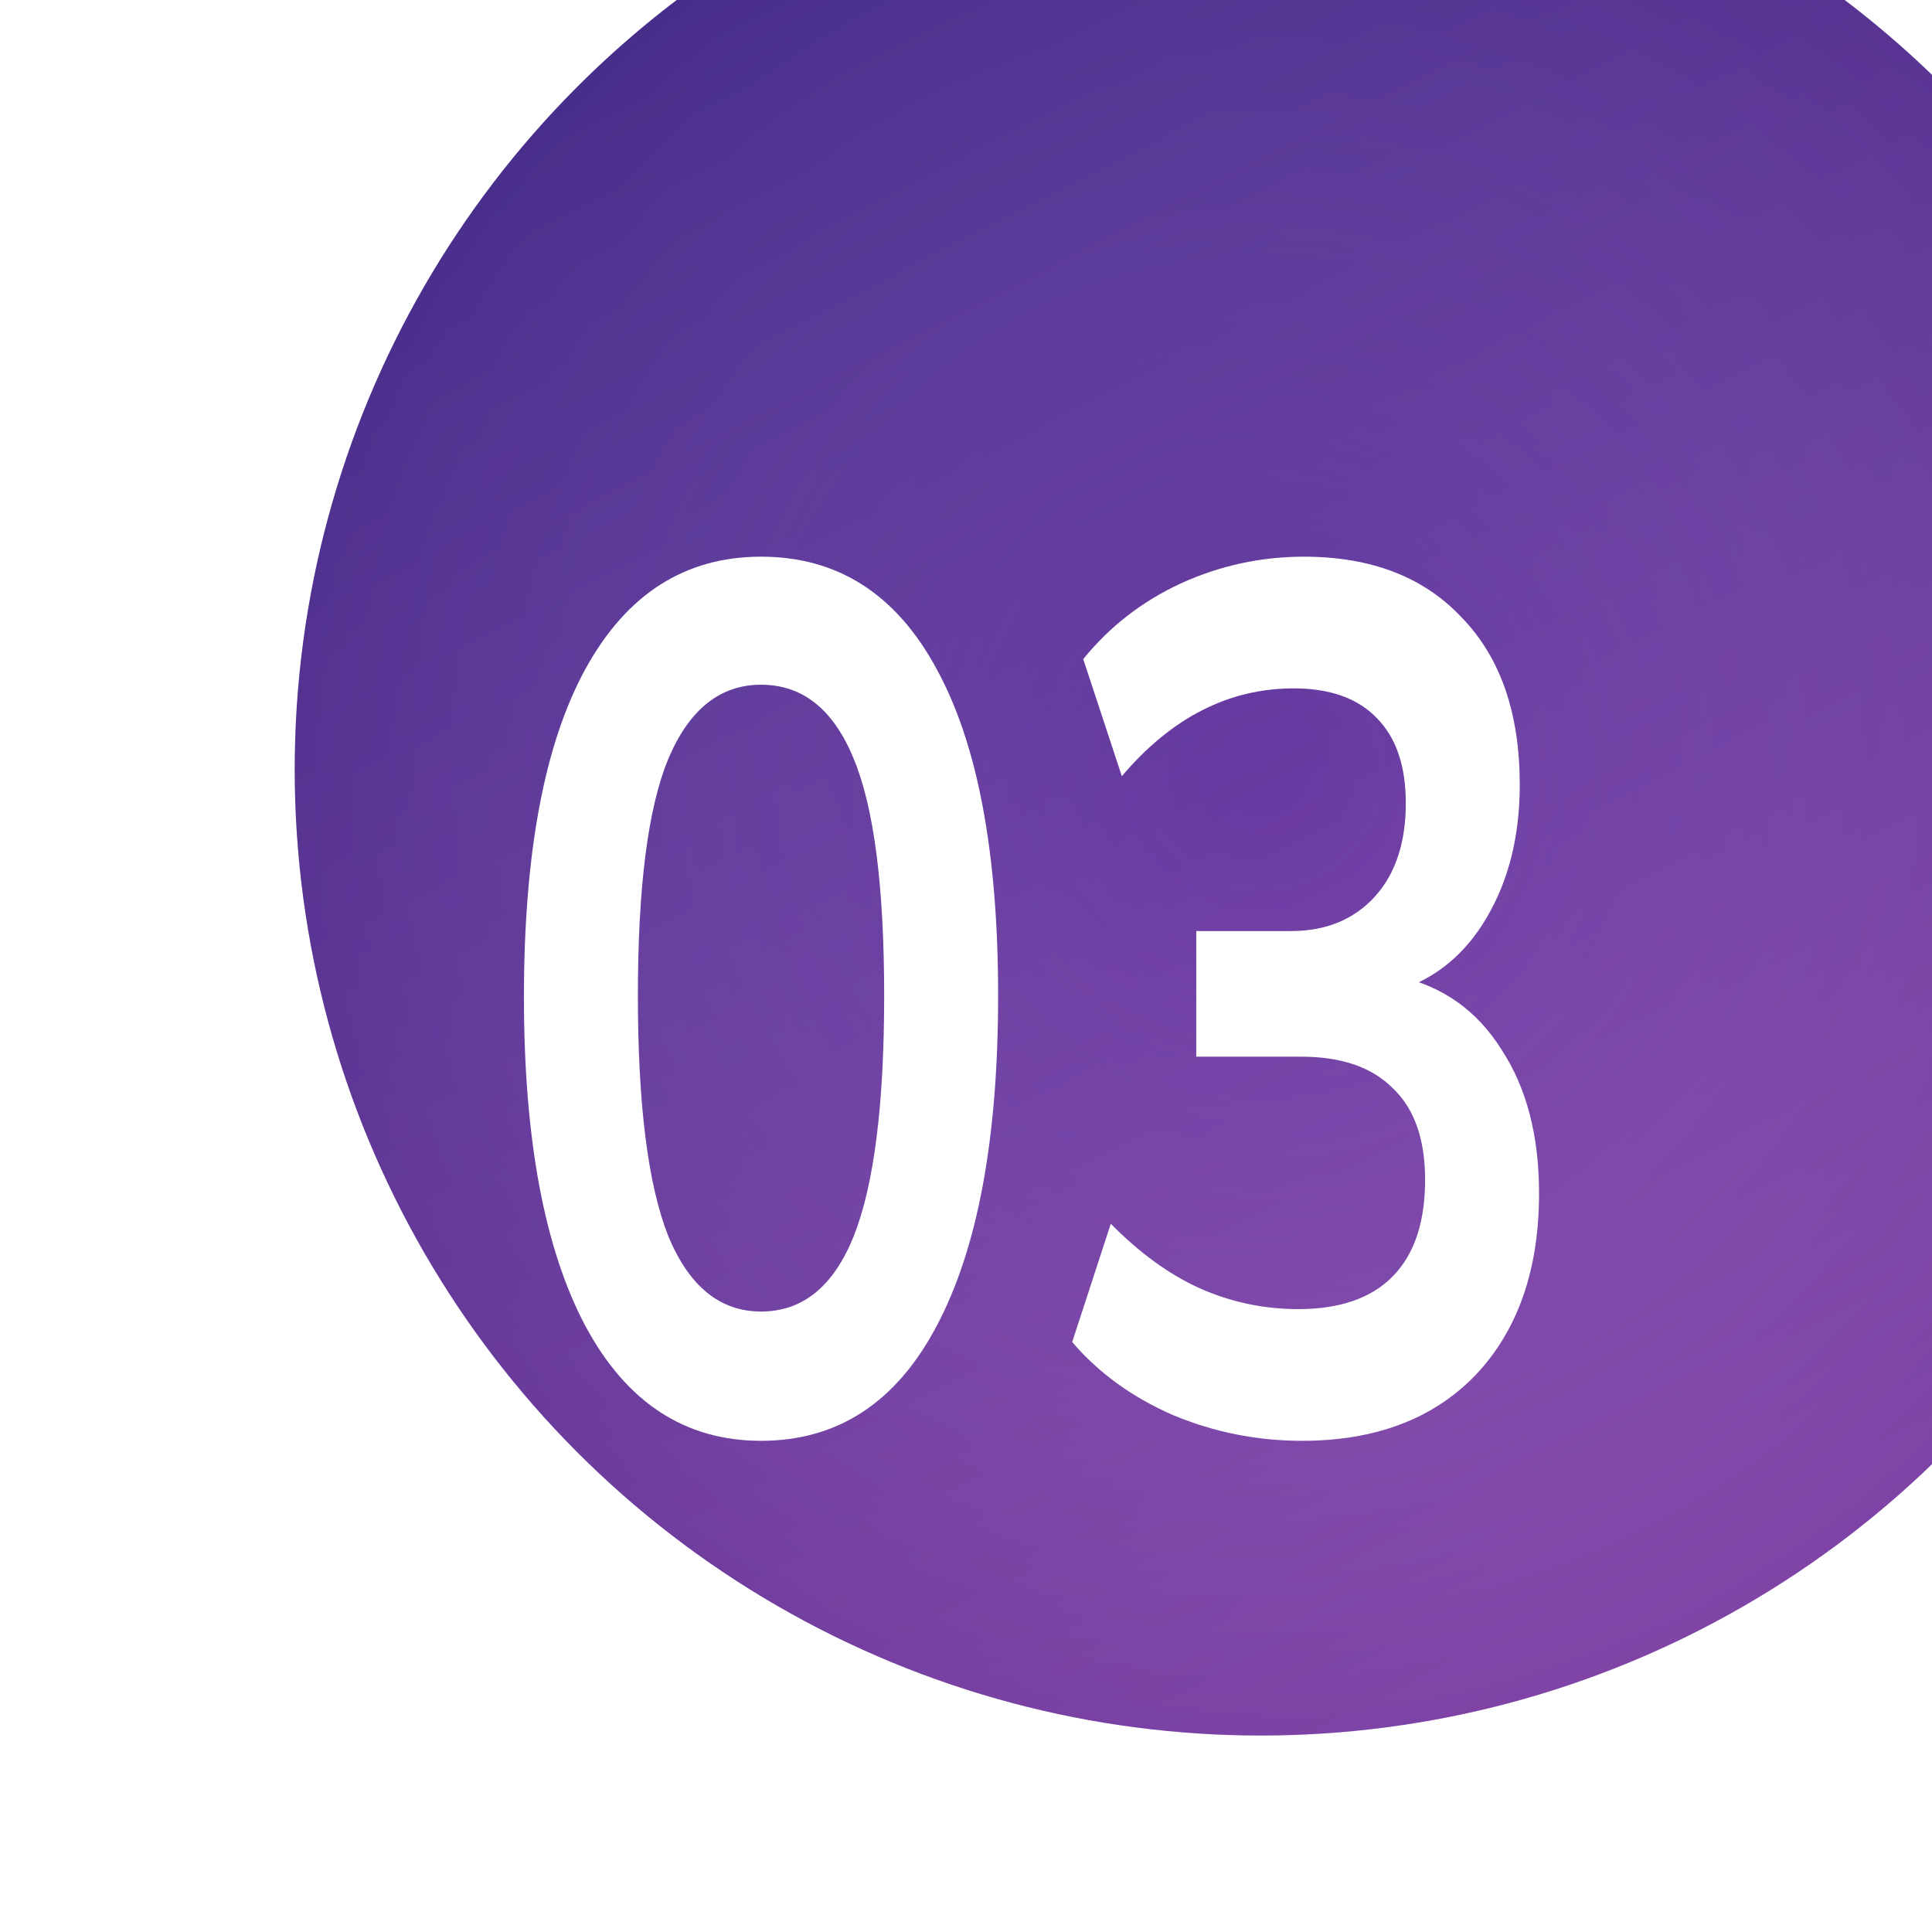 <?xml version="1.0" encoding="UTF-8"?> <svg xmlns="http://www.w3.org/2000/svg" width="59" height="59" viewBox="0 0 59 59" fill="none"><g filter="url(#filter0_ii_198_433)"><circle cx="29.5" cy="29.5" r="29.5" fill="url(#paint0_linear_198_433)"></circle><circle cx="29.5" cy="29.5" r="29.5" fill="url(#paint1_radial_198_433)" fill-opacity="0.2"></circle></g><g filter="url(#filter1_d_198_433)"><path d="M22.241 43C19.921 43 18.134 41.833 16.88 39.499C15.627 37.141 15 33.789 15 29.444C15 25.05 15.627 21.71 16.88 19.426C18.134 17.142 19.921 16 22.241 16C24.579 16 26.366 17.142 27.601 19.426C28.854 21.71 29.481 25.037 29.481 29.407C29.481 33.777 28.854 37.141 27.601 39.499C26.366 41.833 24.579 43 22.241 43ZM22.241 39.052C23.513 39.052 24.458 38.283 25.075 36.743C25.692 35.179 26.001 32.734 26.001 29.407C26.001 26.08 25.692 23.672 25.075 22.182C24.458 20.668 23.513 19.91 22.241 19.91C20.987 19.91 20.042 20.668 19.406 22.182C18.789 23.672 18.48 26.08 18.48 29.407C18.48 32.734 18.789 35.179 19.406 36.743C20.042 38.283 20.987 39.052 22.241 39.052Z" fill="white"></path><path d="M38.759 43C37.394 43 36.084 42.739 34.83 42.218C33.577 41.672 32.548 40.927 31.743 39.983L32.922 36.371C33.801 37.265 34.709 37.923 35.644 38.345C36.599 38.767 37.599 38.978 38.647 38.978C39.919 38.978 40.883 38.643 41.538 37.972C42.193 37.302 42.52 36.321 42.52 35.03C42.52 33.789 42.193 32.858 41.538 32.237C40.902 31.592 39.966 31.269 38.731 31.269H35.532V27.433H38.423C39.489 27.433 40.34 27.085 40.977 26.39C41.613 25.695 41.931 24.739 41.931 23.523C41.931 22.381 41.631 21.512 41.033 20.916C40.453 20.32 39.611 20.022 38.507 20.022C36.524 20.022 34.774 20.916 33.259 22.703L32.08 19.128C32.885 18.135 33.876 17.366 35.055 16.819C36.252 16.273 37.506 16 38.816 16C40.874 16 42.483 16.621 43.643 17.862C44.821 19.079 45.411 20.779 45.411 22.964C45.411 24.528 45.074 25.881 44.4 27.023C43.745 28.141 42.838 28.886 41.678 29.258V28.811C43.044 29.109 44.101 29.854 44.849 31.046C45.617 32.212 46 33.677 46 35.44C46 37.774 45.355 39.623 44.064 40.989C42.773 42.33 41.005 43 38.759 43Z" fill="white"></path></g><defs><filter id="filter0_ii_198_433" x="0" y="-10" width="64" height="73" filterUnits="userSpaceOnUse" color-interpolation-filters="sRGB"><feFlood flood-opacity="0" result="BackgroundImageFix"></feFlood><feBlend mode="normal" in="SourceGraphic" in2="BackgroundImageFix" result="shape"></feBlend><feColorMatrix in="SourceAlpha" type="matrix" values="0 0 0 0 0 0 0 0 0 0 0 0 0 0 0 0 0 0 127 0" result="hardAlpha"></feColorMatrix><feOffset dx="5" dy="-10"></feOffset><feGaussianBlur stdDeviation="10"></feGaussianBlur><feComposite in2="hardAlpha" operator="arithmetic" k2="-1" k3="1"></feComposite><feColorMatrix type="matrix" values="0 0 0 0 0.325 0 0 0 0 0.153 0 0 0 0 0.396 0 0 0 0.7 0"></feColorMatrix><feBlend mode="normal" in2="shape" result="effect1_innerShadow_198_433"></feBlend><feColorMatrix in="SourceAlpha" type="matrix" values="0 0 0 0 0 0 0 0 0 0 0 0 0 0 0 0 0 0 127 0" result="hardAlpha"></feColorMatrix><feOffset dx="4" dy="4"></feOffset><feGaussianBlur stdDeviation="2"></feGaussianBlur><feComposite in2="hardAlpha" operator="arithmetic" k2="-1" k3="1"></feComposite><feColorMatrix type="matrix" values="0 0 0 0 1 0 0 0 0 1 0 0 0 0 1 0 0 0 0.25 0"></feColorMatrix><feBlend mode="normal" in2="effect1_innerShadow_198_433" result="effect2_innerShadow_198_433"></feBlend></filter><filter id="filter1_d_198_433" x="12" y="13" width="39" height="35" filterUnits="userSpaceOnUse" color-interpolation-filters="sRGB"><feFlood flood-opacity="0" result="BackgroundImageFix"></feFlood><feColorMatrix in="SourceAlpha" type="matrix" values="0 0 0 0 0 0 0 0 0 0 0 0 0 0 0 0 0 0 127 0" result="hardAlpha"></feColorMatrix><feOffset dx="1" dy="1"></feOffset><feGaussianBlur stdDeviation="2"></feGaussianBlur><feComposite in2="hardAlpha" operator="out"></feComposite><feColorMatrix type="matrix" values="0 0 0 0 0 0 0 0 0 0 0 0 0 0 0 0 0 0 0.5 0"></feColorMatrix><feBlend mode="normal" in2="BackgroundImageFix" result="effect1_dropShadow_198_433"></feBlend><feBlend mode="normal" in="SourceGraphic" in2="effect1_dropShadow_198_433" result="shape"></feBlend></filter><linearGradient id="paint0_linear_198_433" x1="17" y1="-6.31373e-07" x2="52.827" y2="70.043" gradientUnits="userSpaceOnUse"><stop stop-color="#40298D"></stop><stop offset="0.97" stop-color="#9C4EBB"></stop></linearGradient><radialGradient id="paint1_radial_198_433" cx="0" cy="0" r="1" gradientUnits="userSpaceOnUse" gradientTransform="translate(29.5 29.5) rotate(89.029) scale(29.504)"><stop stop-color="#FBFBFB" stop-opacity="0"></stop><stop offset="1" stop-color="#553678"></stop></radialGradient></defs></svg> 